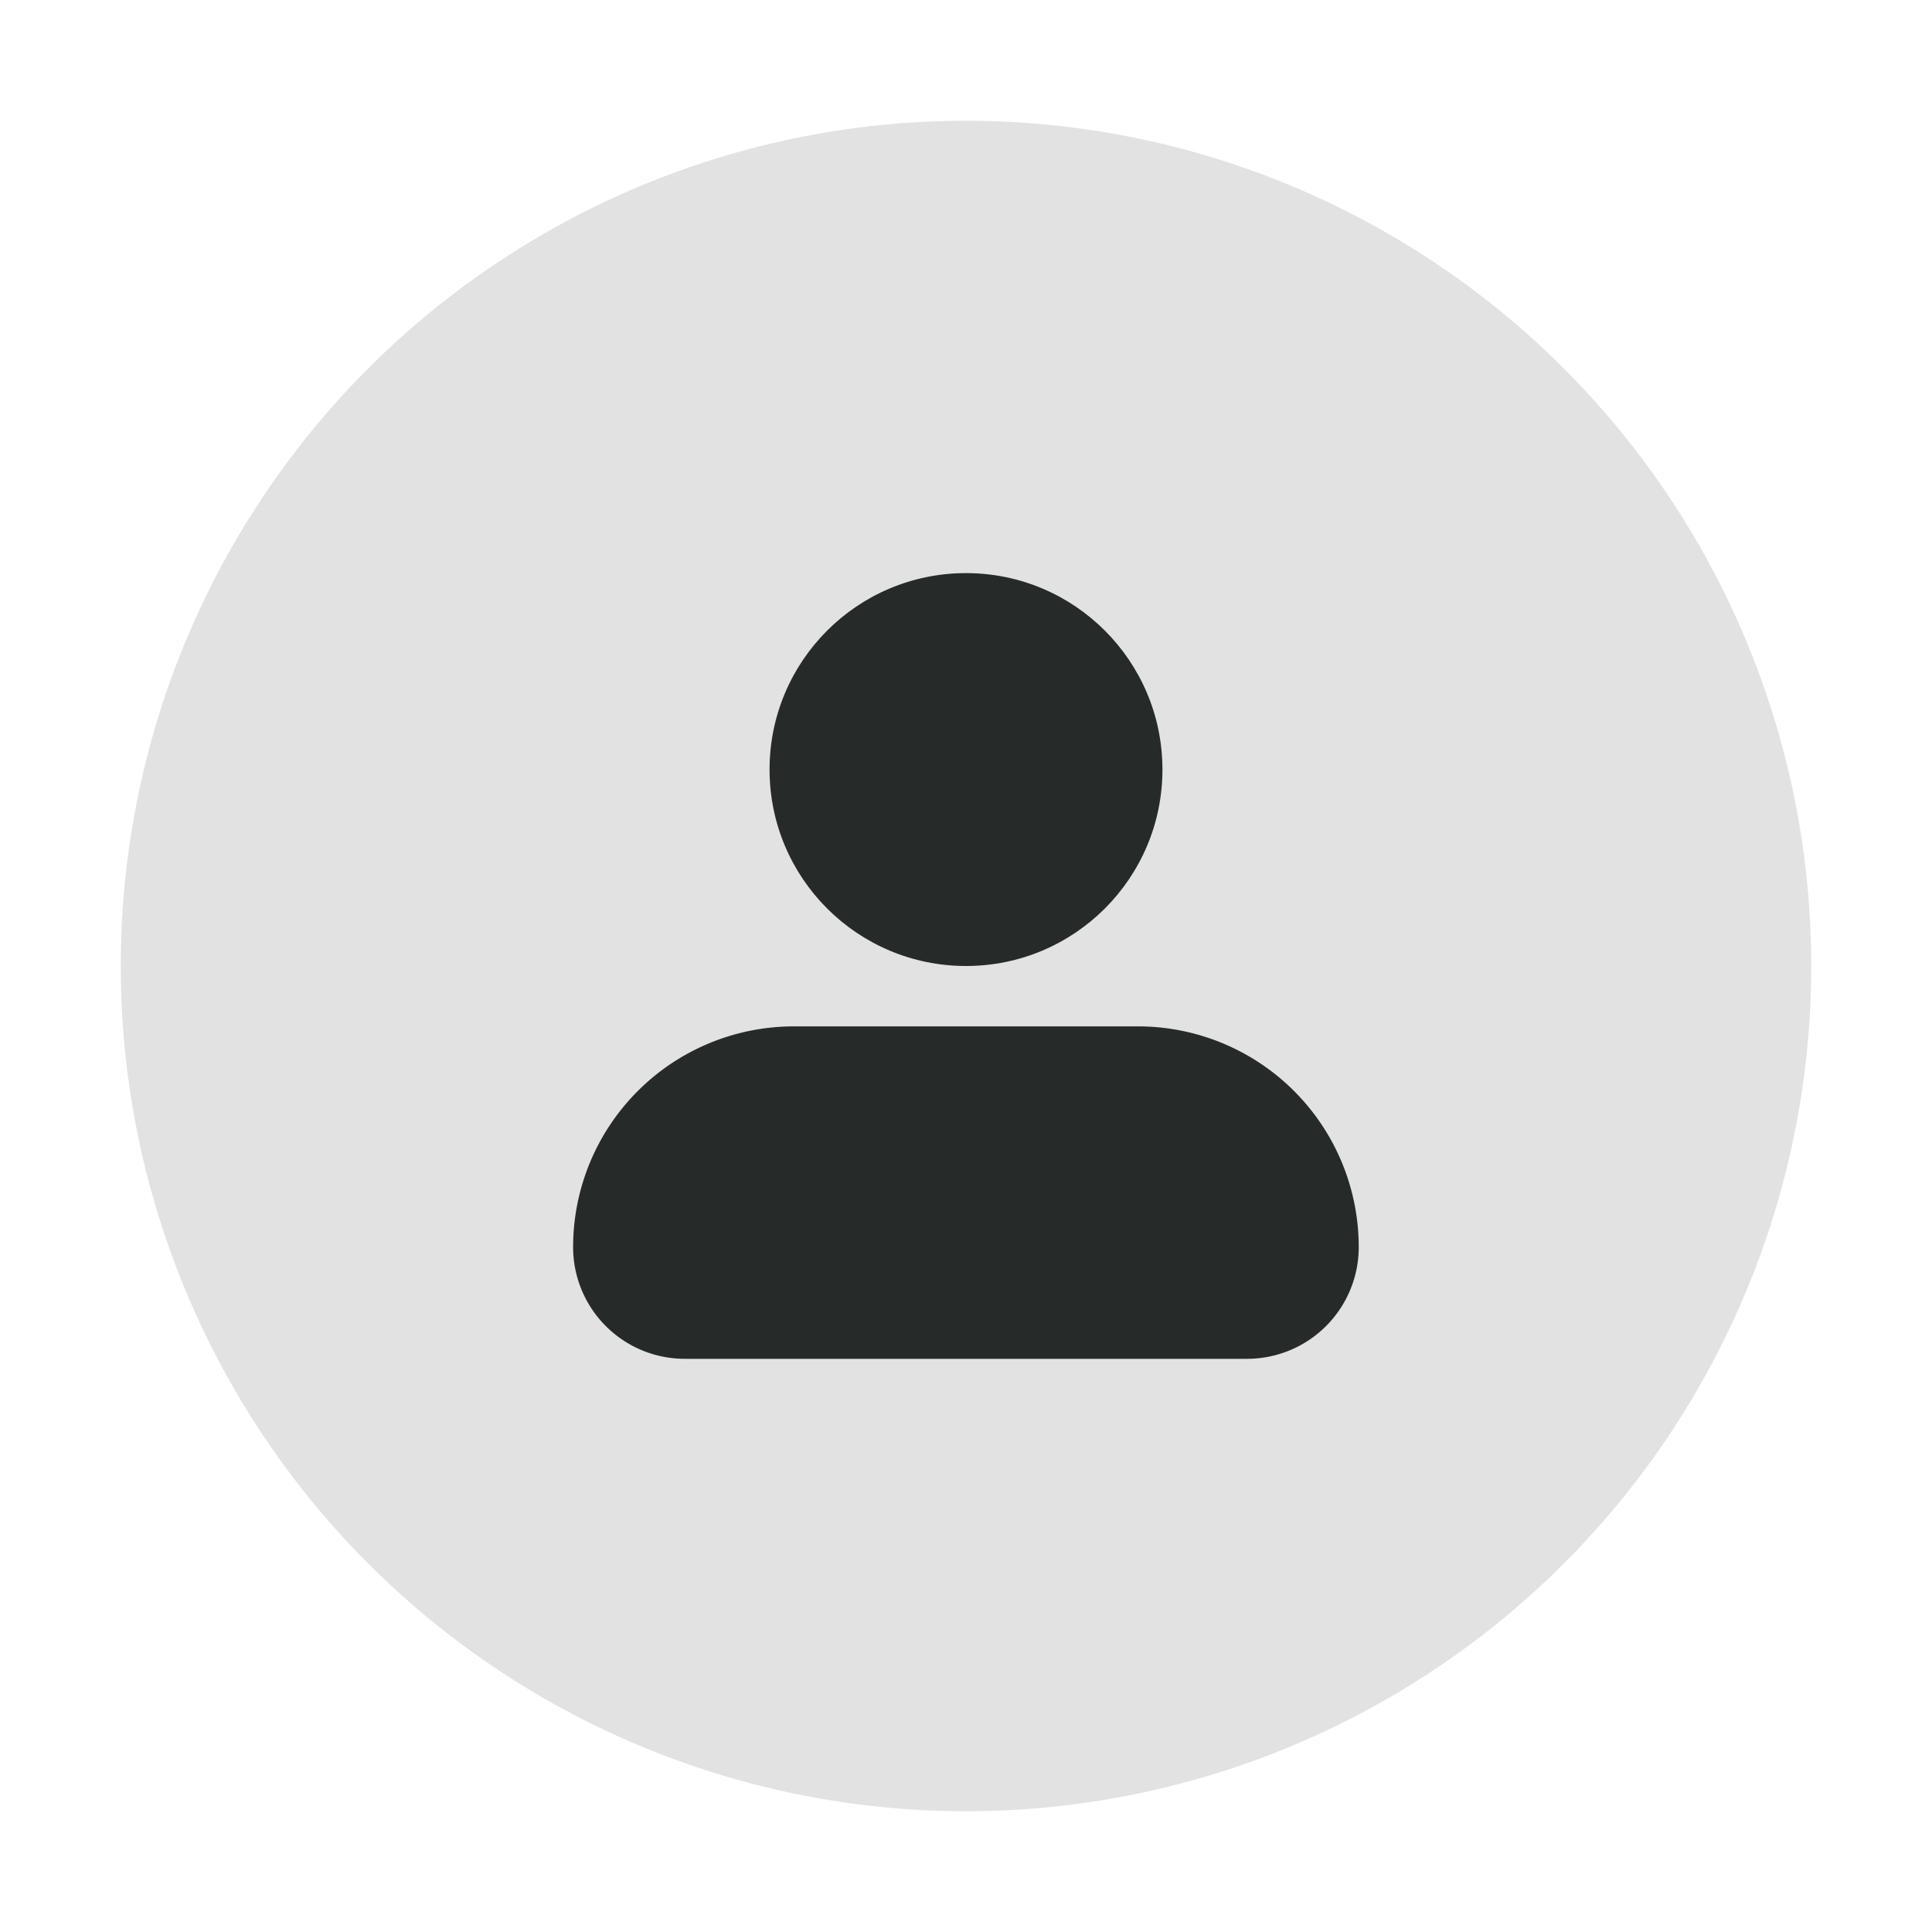 <svg id="bb3a4835-ac18-4e73-98ea-1ba5430e0ff6" data-name="Layer 1" xmlns="http://www.w3.org/2000/svg" viewBox="0 0 512 512">
  <defs>
    <style>
      .a99a755e-8480-4f91-bbaf-bbd318492a34 {
        fill: #e2e2e2;
      }

      .e1c406d7-0146-4d5d-b697-a676ff9201b2 {
        fill: #262b2a;
      }
    </style>
  </defs>
  <title>Artboard 15</title>
  <circle class="a99a755e-8480-4f91-bbaf-bbd318492a34" cx="256" cy="256" r="224"/>
  <path class="e1c406d7-0146-4d5d-b697-a676ff9201b2" d="M301.62,272H210.38a58.5,58.5,0,0,0-58.5,58.5,29.6,29.6,0,0,0,29.6,29.6h149a29.6,29.6,0,0,0,29.6-29.6A58.5,58.5,0,0,0,301.62,272Z"/>
  <circle class="e1c406d7-0146-4d5d-b697-a676ff9201b2" cx="256" cy="203.94" r="52.06"/>
</svg>
